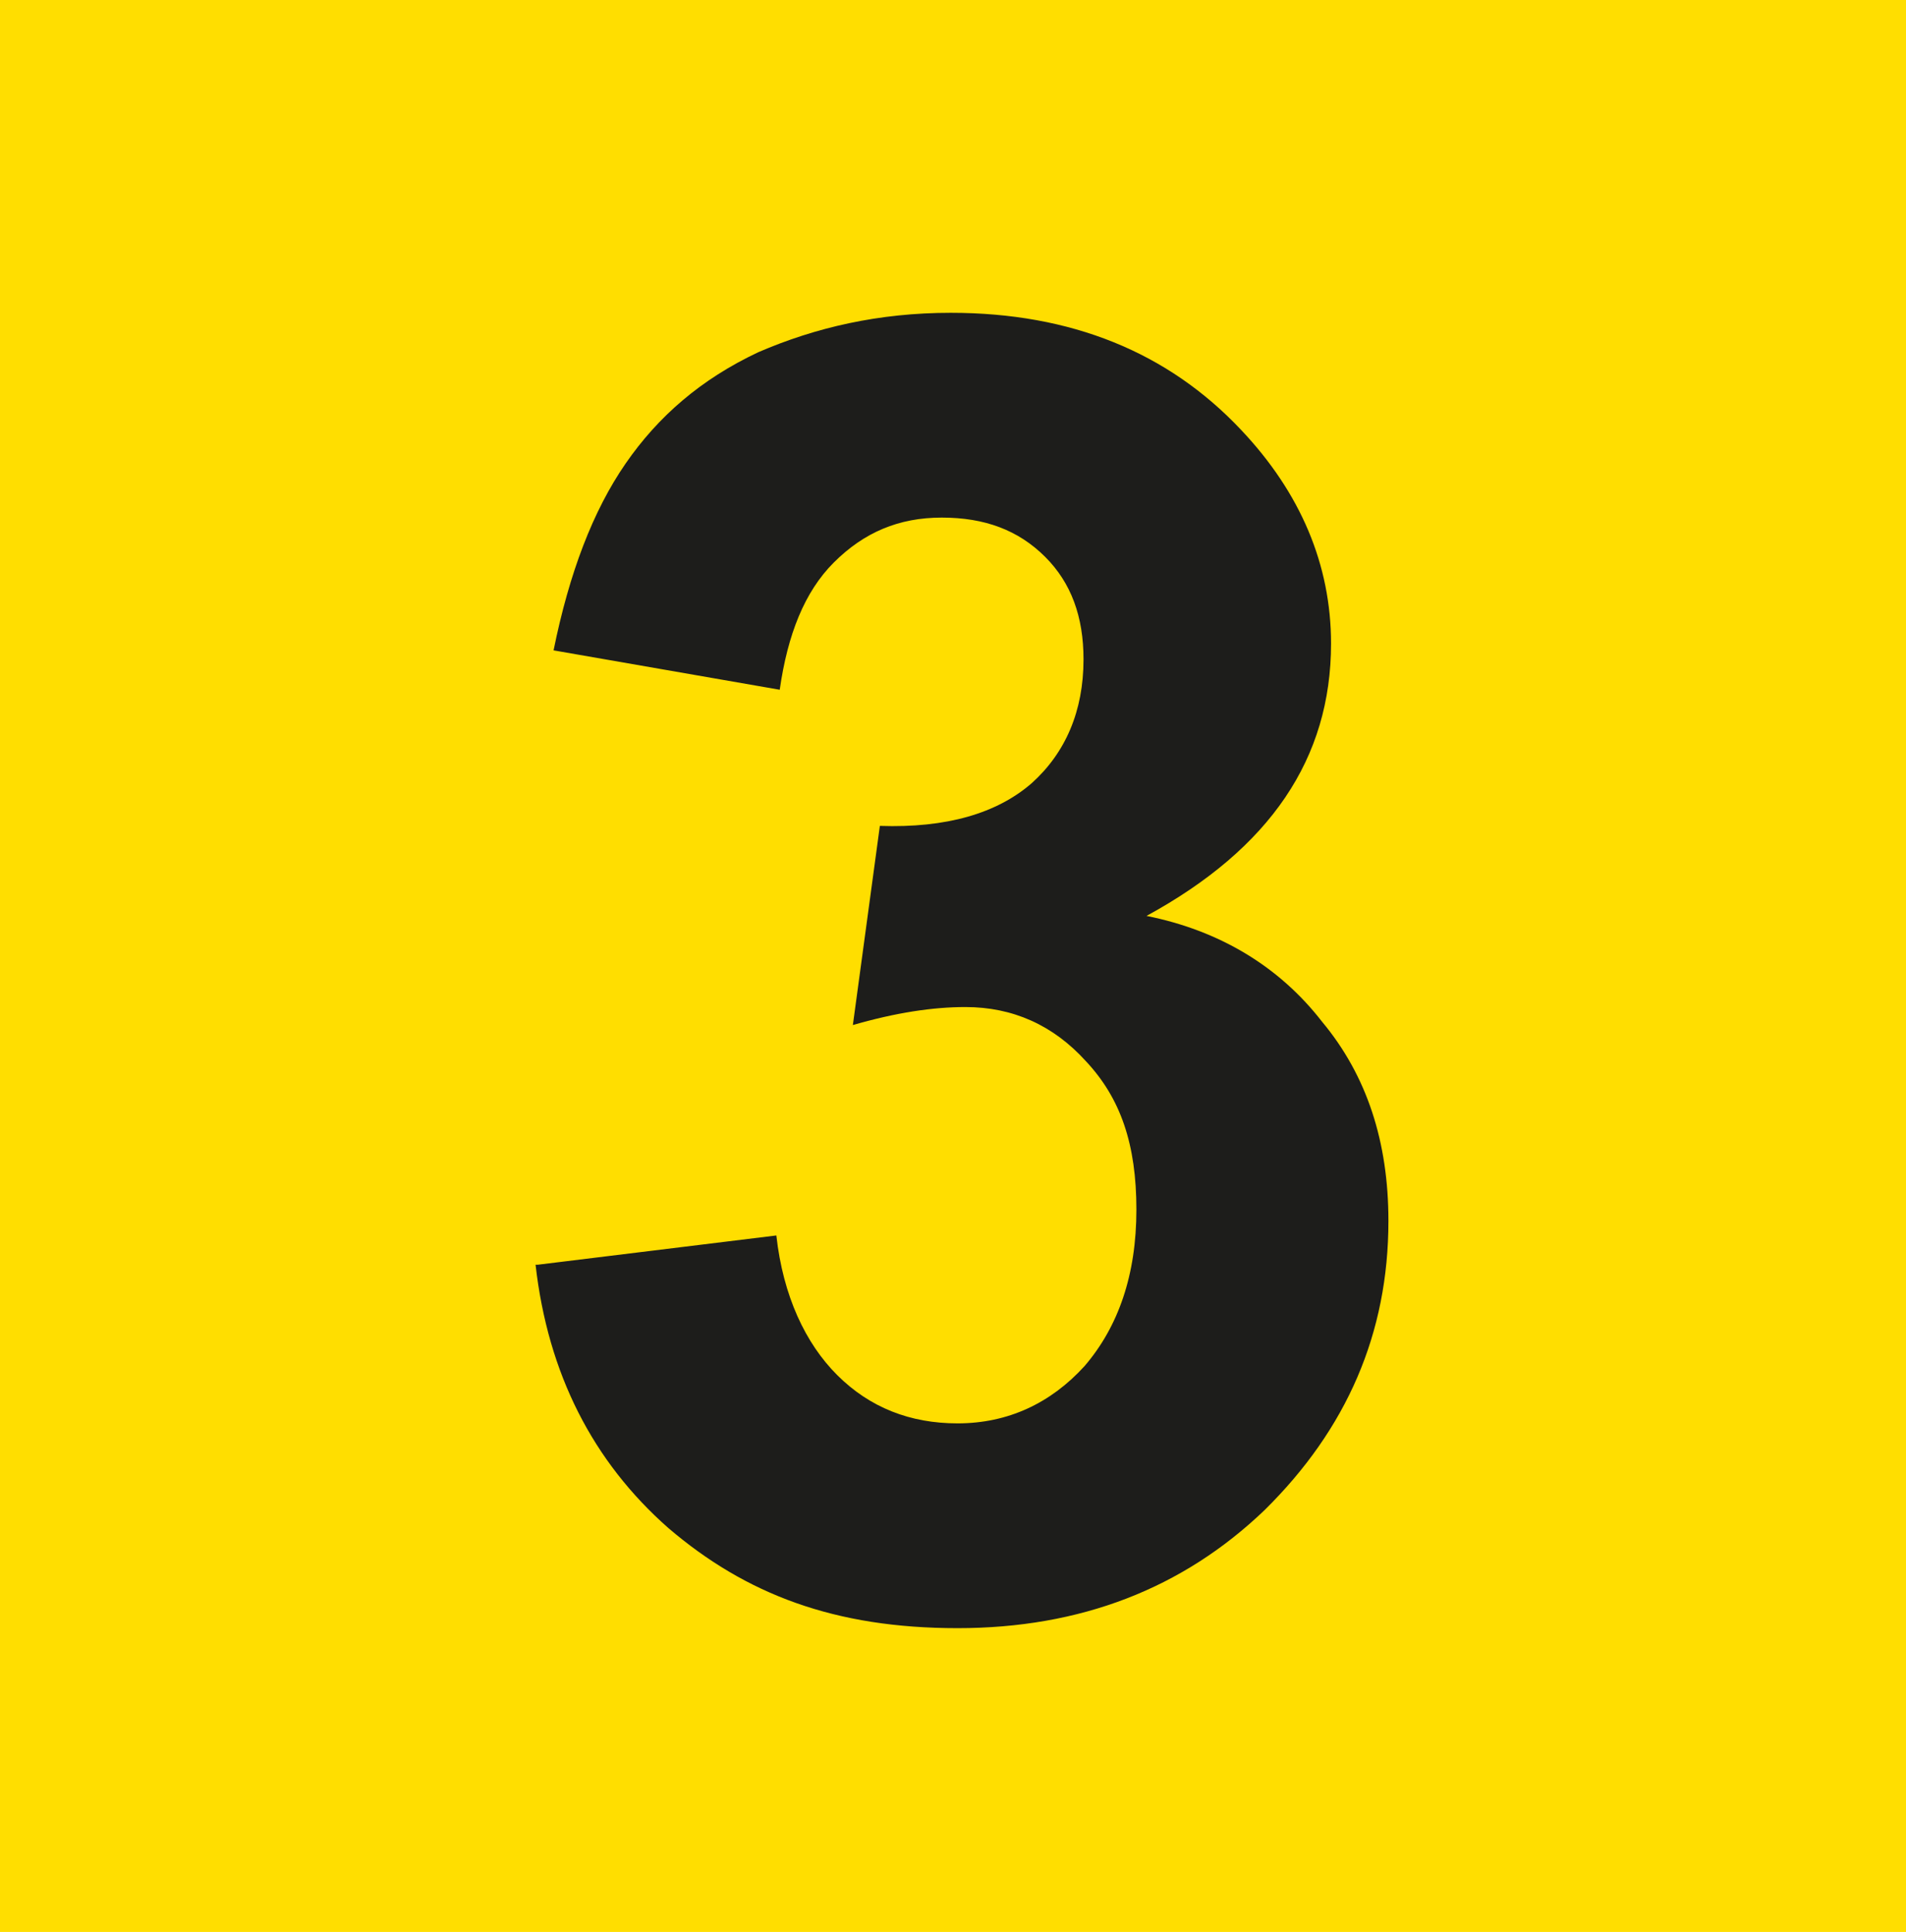 <?xml version="1.0" encoding="UTF-8"?><svg id="Calque_1" xmlns="http://www.w3.org/2000/svg" viewBox="0 0 16.94 17.17"><defs><style>.cls-1{fill:#ffde00;}.cls-2{fill:#1d1d1b;}</style></defs><rect class="cls-1" width="16.94" height="17.17"/><path class="cls-2" d="M4.78,11.24l2.12-.26c.06,.54,.26,.96,.54,1.24,.29,.29,.65,.43,1.07,.43,.45,0,.83-.18,1.13-.51,.3-.35,.46-.81,.46-1.39s-.14-.99-.45-1.32c-.29-.32-.65-.48-1.07-.48-.29,0-.62,.05-1,.16l.24-1.77c.59,.02,1.04-.11,1.35-.38,.3-.27,.46-.64,.46-1.1,0-.38-.11-.68-.34-.91-.24-.24-.54-.35-.92-.35s-.69,.13-.96,.4c-.26,.26-.41,.64-.48,1.13l-2.01-.35c.14-.69,.35-1.24,.64-1.66s.67-.75,1.18-.99c.51-.22,1.07-.35,1.71-.35,1.07,0,1.93,.35,2.58,1.04,.53,.56,.8,1.2,.8,1.9,0,1.02-.54,1.82-1.64,2.42,.65,.13,1.18,.45,1.56,.94,.4,.48,.59,1.07,.59,1.77,0,1-.37,1.85-1.1,2.57-.73,.7-1.64,1.05-2.73,1.05s-1.88-.3-2.57-.89c-.67-.59-1.07-1.37-1.18-2.34Z"/></svg>